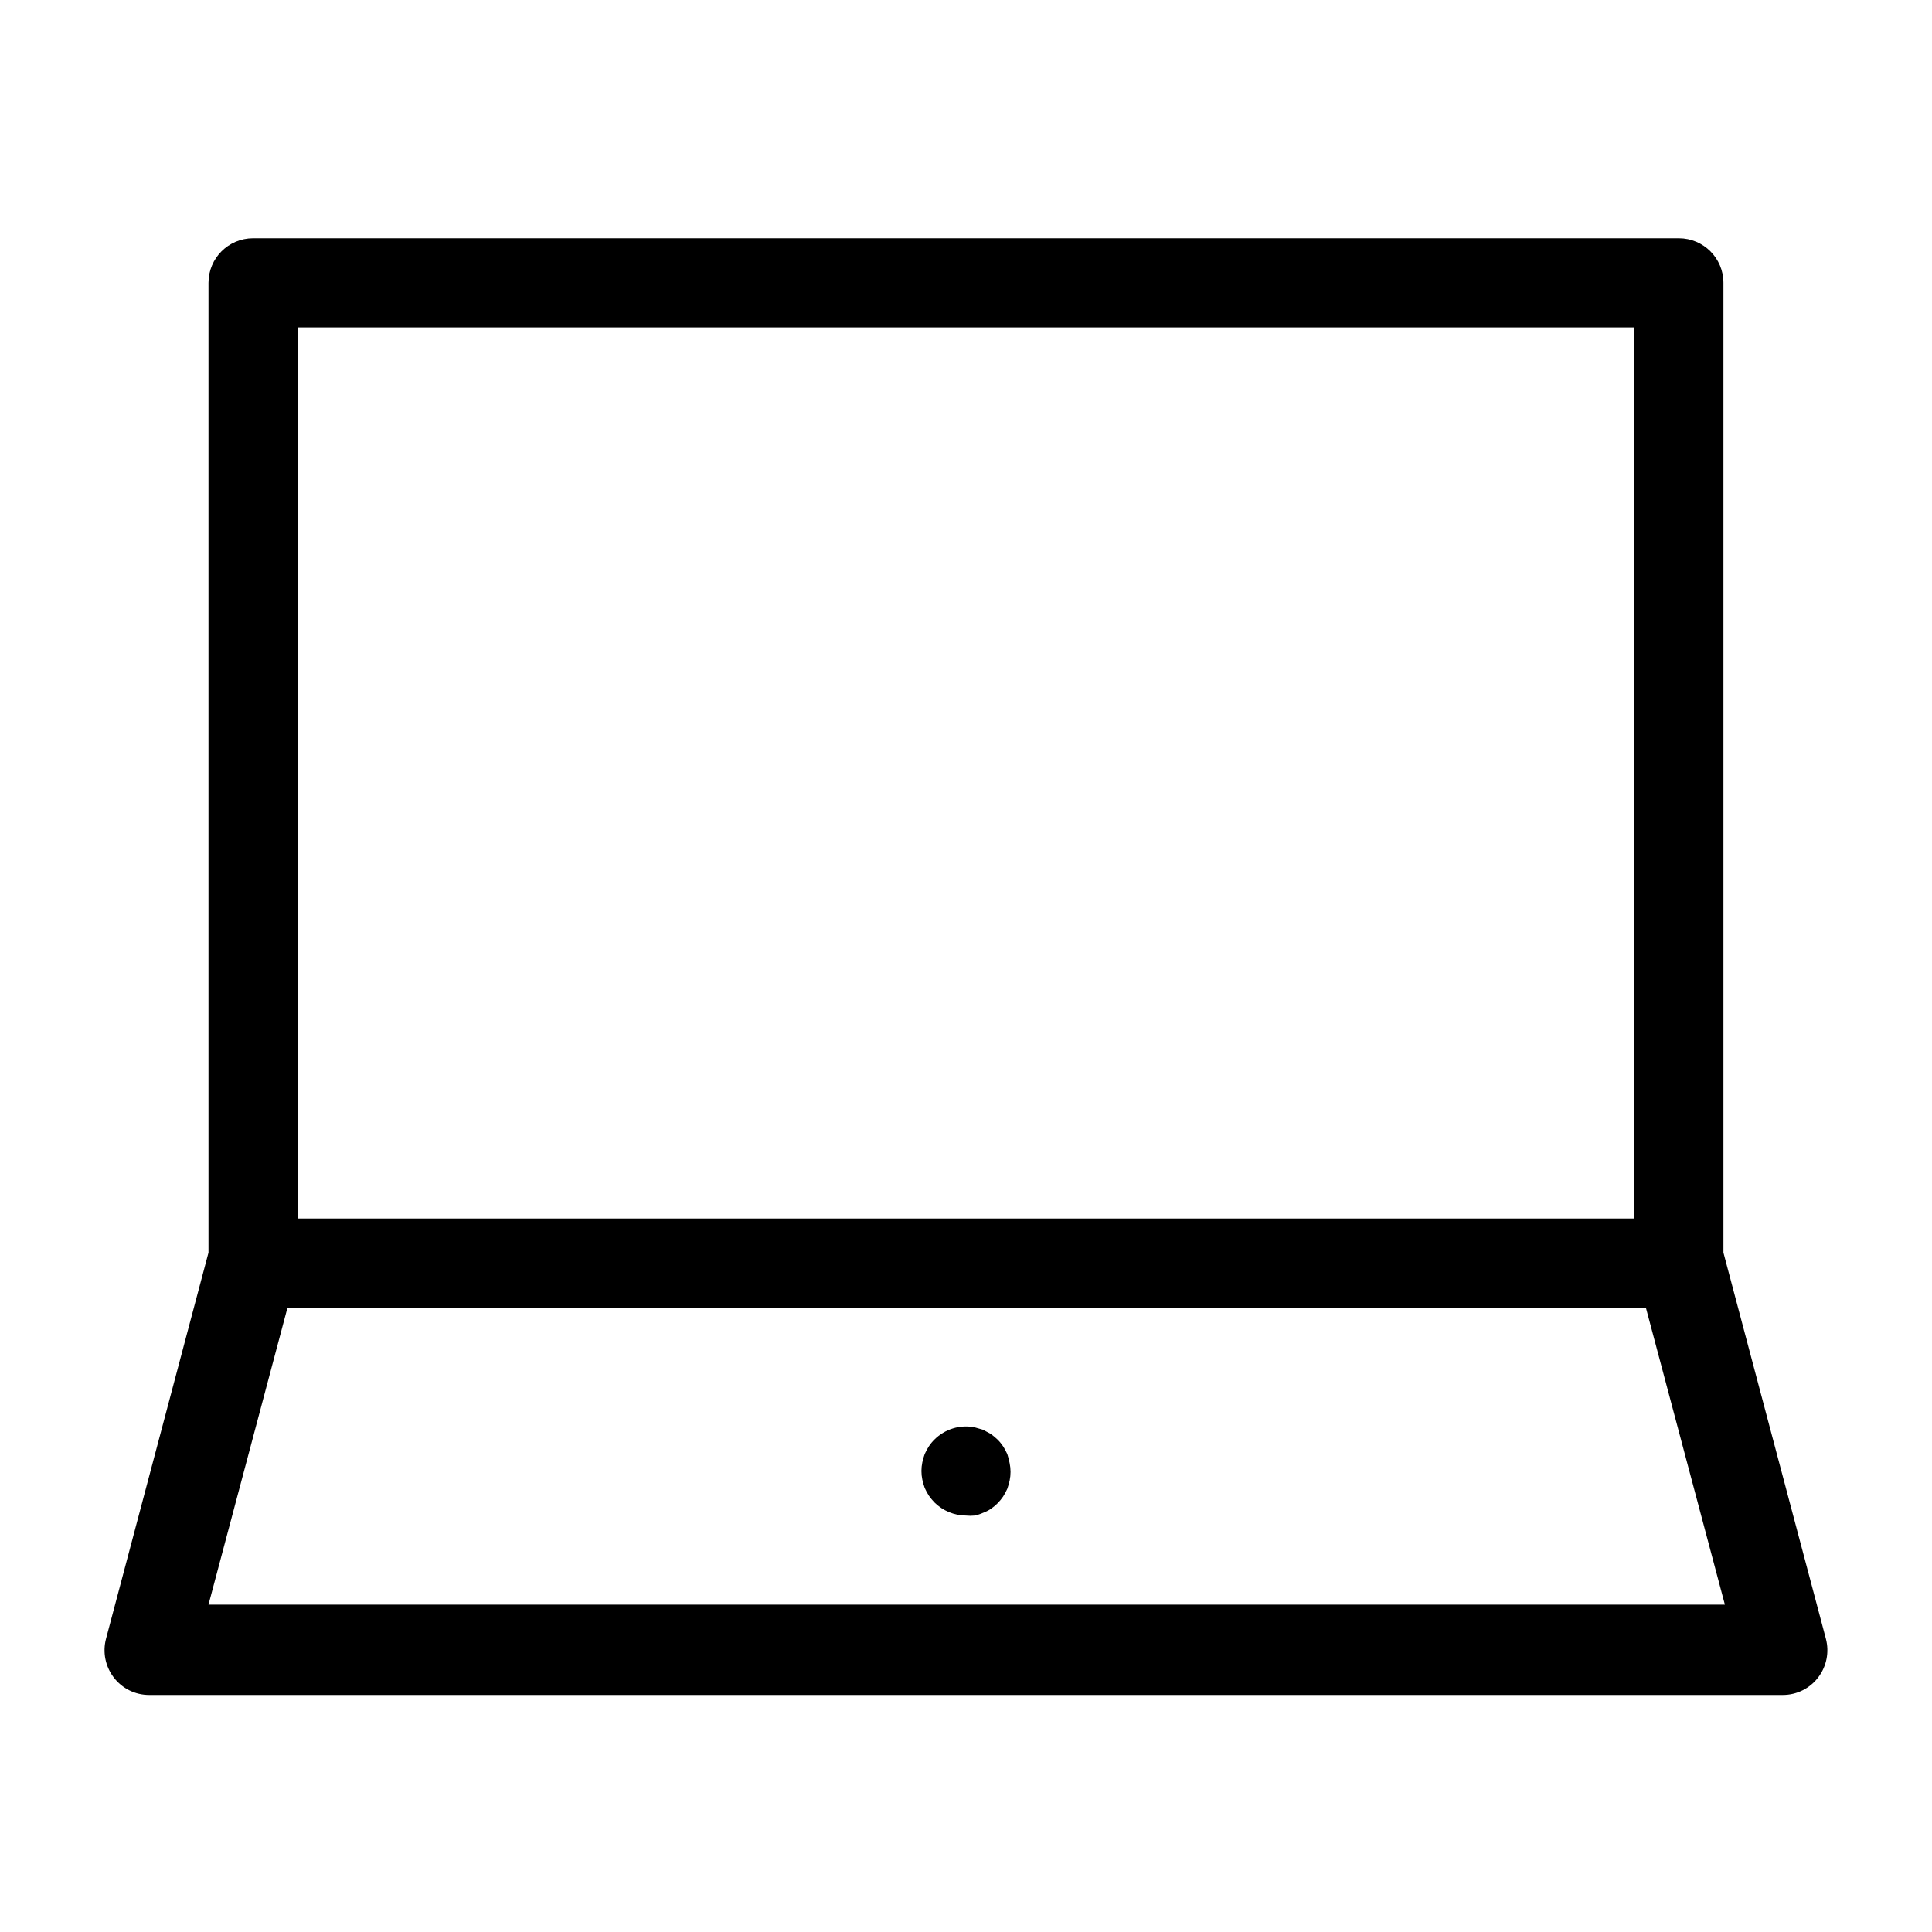 <?xml version="1.0" encoding="UTF-8"?>
<!-- The Best Svg Icon site in the world: iconSvg.co, Visit us! https://iconsvg.co -->
<svg fill="#000000" width="800px" height="800px" version="1.1" viewBox="144 144 512 512" xmlns="http://www.w3.org/2000/svg">
 <g>
  <path d="m600.73 475.96v-257.02c0-6.519-5.285-11.809-11.809-11.809h-377.86c-6.523 0-11.809 5.289-11.809 11.809v257.02l-27.16 102.34c-0.93 3.543-0.176 7.32 2.047 10.234 2.223 2.93 5.691 4.648 9.371 4.644h432.96c3.676 0.004 7.144-1.715 9.367-4.644 2.223-2.914 2.977-6.691 2.047-10.234zm-377.86-245.21h354.24v236.16h-354.24zm-23.617 338.5 20.941-78.719h359.98l20.941 78.719z"/>
  <path d="m410.94 529.34c-0.32-0.707-0.688-1.391-1.102-2.047-0.438-0.652-0.938-1.262-1.496-1.809-0.57-0.543-1.172-1.043-1.812-1.496l-2.047-1.102-2.203-0.629v-0.004c-3.859-0.762-7.844 0.449-10.629 3.231-0.559 0.547-1.059 1.156-1.492 1.809-0.414 0.656-0.785 1.34-1.105 2.047-0.254 0.719-0.465 1.457-0.629 2.203-0.312 1.508-0.312 3.062 0 4.566 0.164 0.746 0.375 1.484 0.629 2.203 0.32 0.707 0.691 1.391 1.105 2.047 0.453 0.641 0.953 1.246 1.492 1.812 2.223 2.199 5.219 3.441 8.348 3.465 0.758 0.078 1.523 0.078 2.281 0 0.758-0.156 1.5-0.391 2.203-0.711 0.719-0.262 1.406-0.605 2.047-1.023 1.305-0.883 2.426-2.004 3.309-3.305 0.414-0.656 0.781-1.34 1.102-2.047 0.254-0.723 0.465-1.457 0.629-2.203 0.312-1.508 0.312-3.062 0-4.566-0.152-0.828-0.363-1.645-0.629-2.441z"/>
 </g>
</svg>